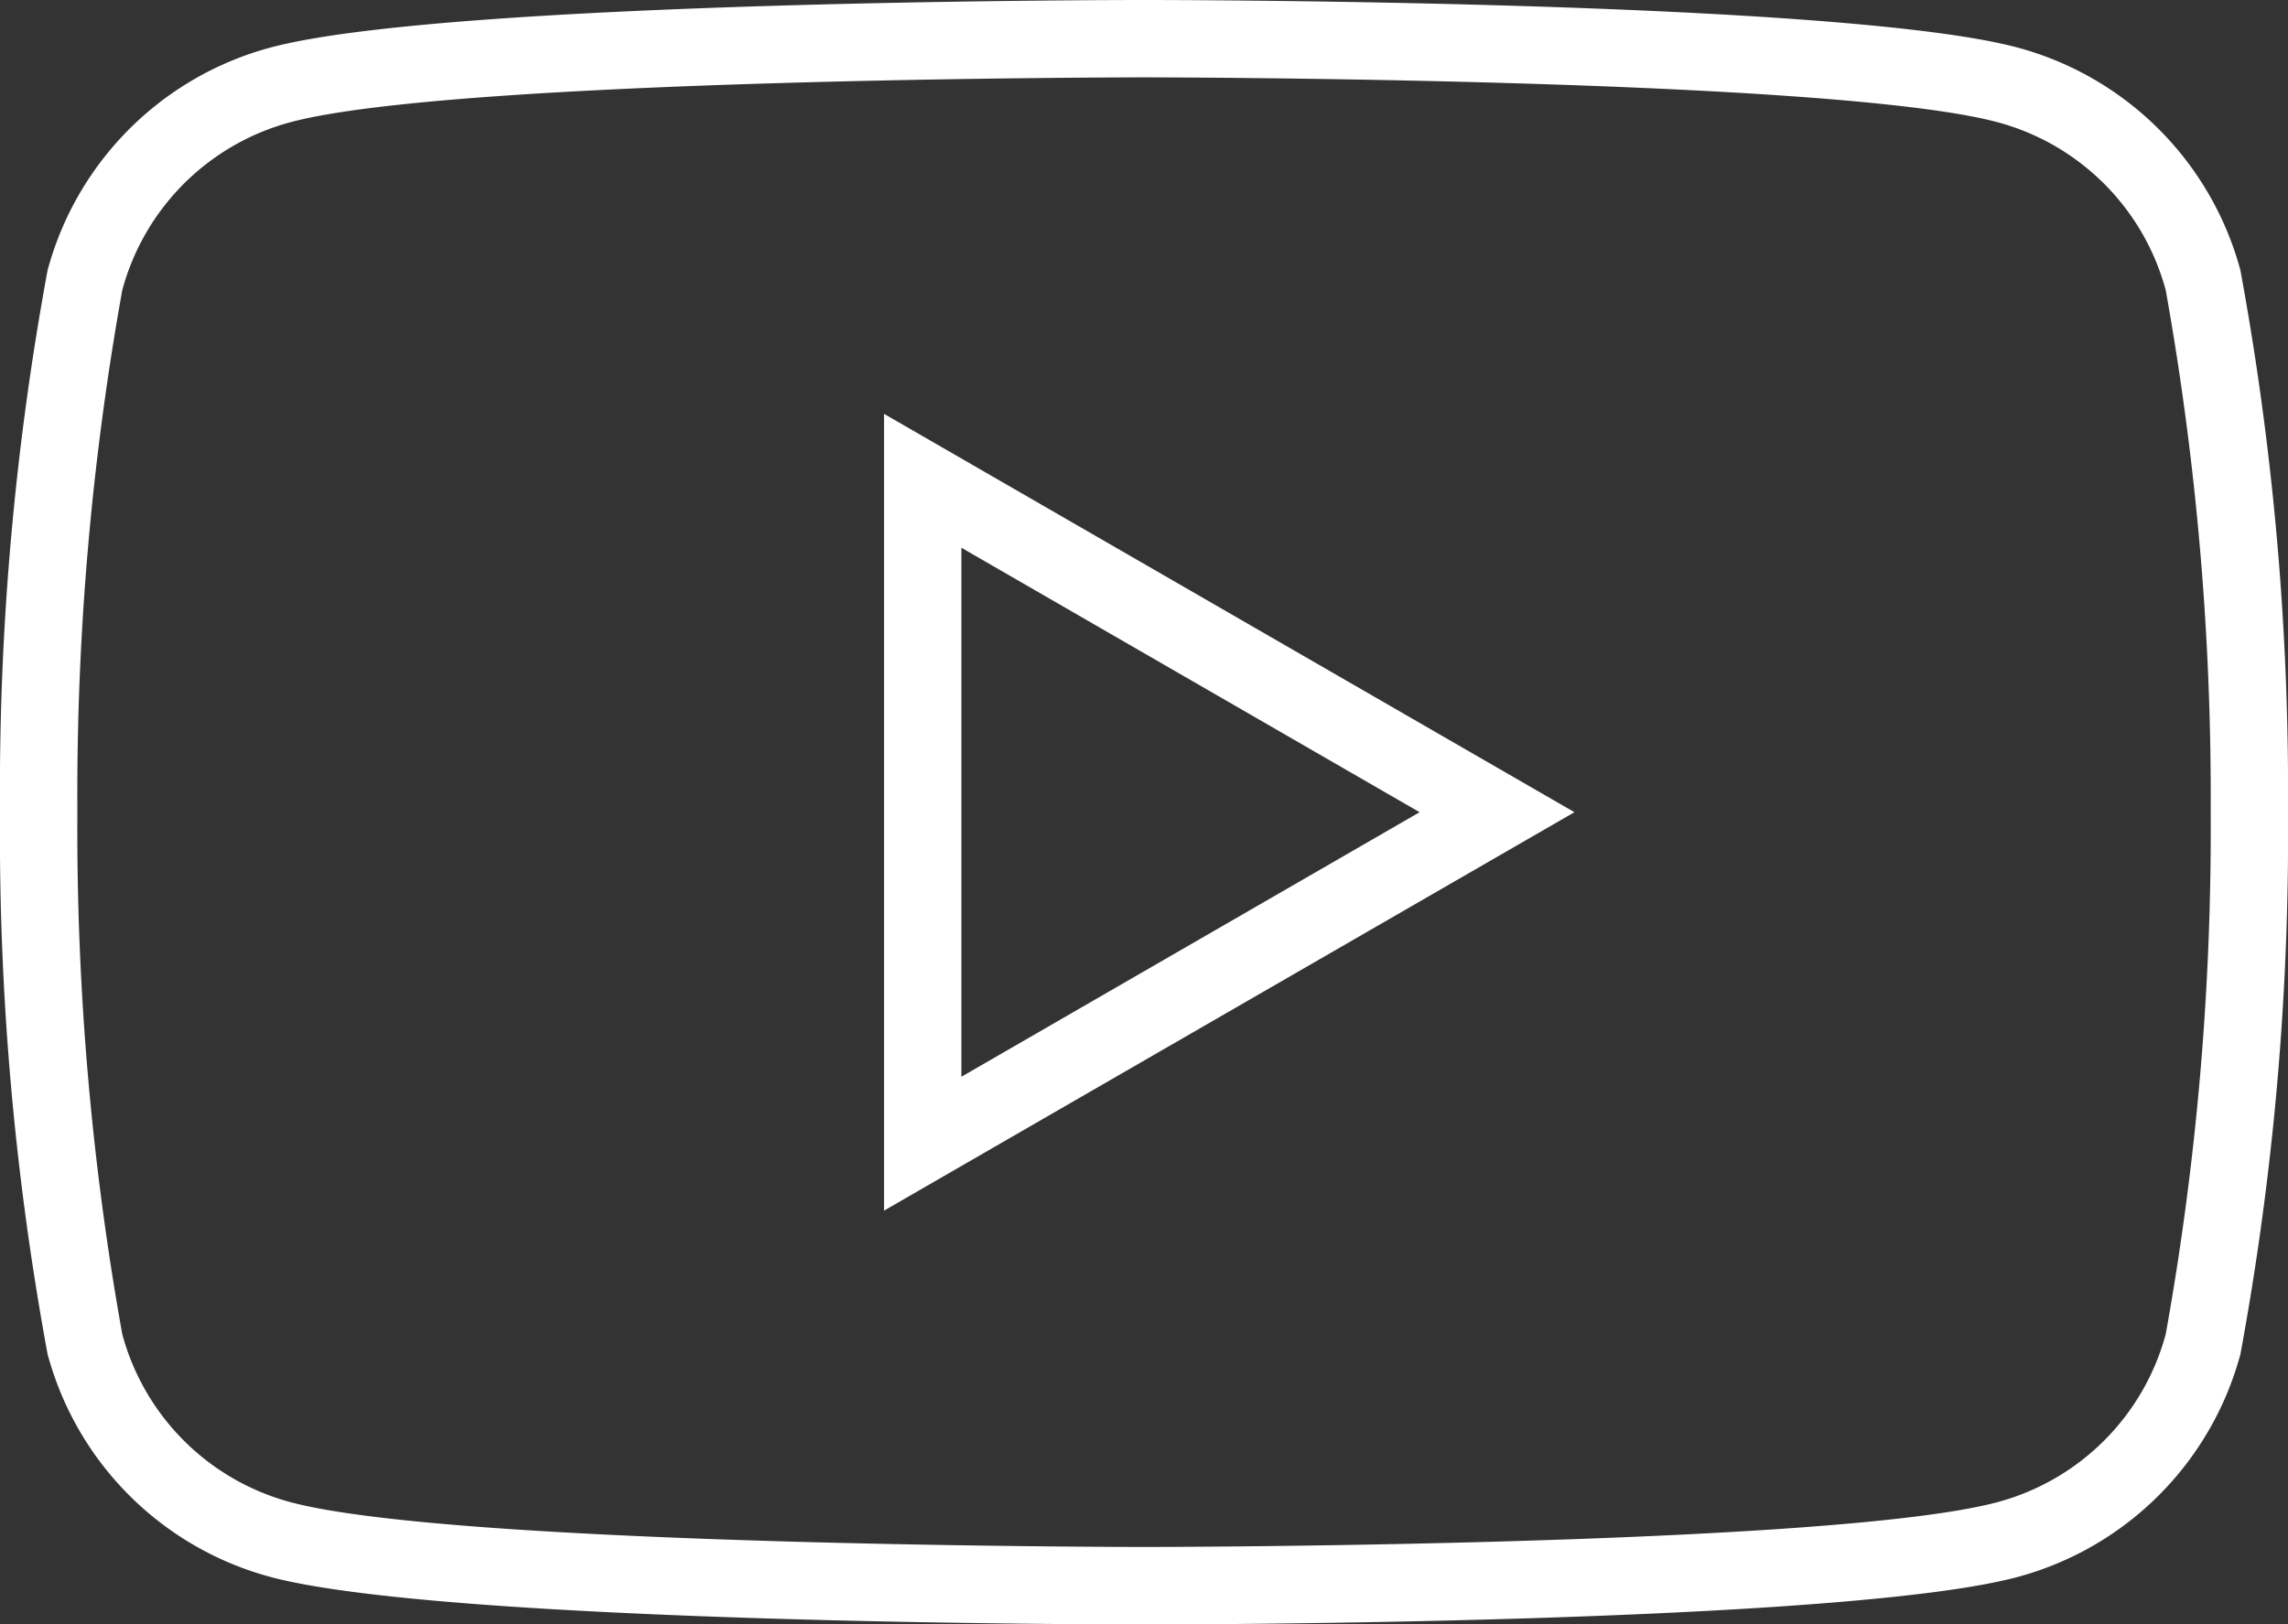 <svg xmlns="http://www.w3.org/2000/svg" width="29.57" height="21" viewBox="0 0 29.57 21">
  <rect x="0" y="0" width="29.57" height="21" fill="#333333" stroke="none"/>
  <path id="Union_69" data-name="Union 69" d="M3.494,20.386a4.08,4.08,0,0,1-2.879-2.88A36.98,36.98,0,0,1,0,10.5,36.988,36.988,0,0,1,.615,3.494,4.078,4.078,0,0,1,3.494.615C5.758.007,14.417,0,14.785,0s9.026.007,11.291.615a4.081,4.081,0,0,1,2.879,2.879A37.215,37.215,0,0,1,29.57,10.5a36.982,36.982,0,0,1-.615,7.007,4.083,4.083,0,0,1-2.88,2.88c-2.264.608-10.923.614-11.291.614S5.758,20.993,3.494,20.386ZM3.753,1.58A3.077,3.077,0,0,0,1.58,3.752,36.849,36.849,0,0,0,1,10.5a36.914,36.914,0,0,0,.58,6.747,3.078,3.078,0,0,0,2.172,2.172c2.139.574,10.944.58,11.033.58s8.894-.006,11.032-.58a3.079,3.079,0,0,0,2.173-2.172,36.925,36.925,0,0,0,.581-6.747,37.182,37.182,0,0,0-.581-6.748A3.079,3.079,0,0,0,25.817,1.58C23.679,1.007,14.873,1,14.785,1S5.891,1.007,3.753,1.58ZM11.425,5.35,20.348,10.5l-8.923,5.151Zm1,8.57L18.347,10.5,12.425,7.081Z" fill="#fff"/>
</svg>
